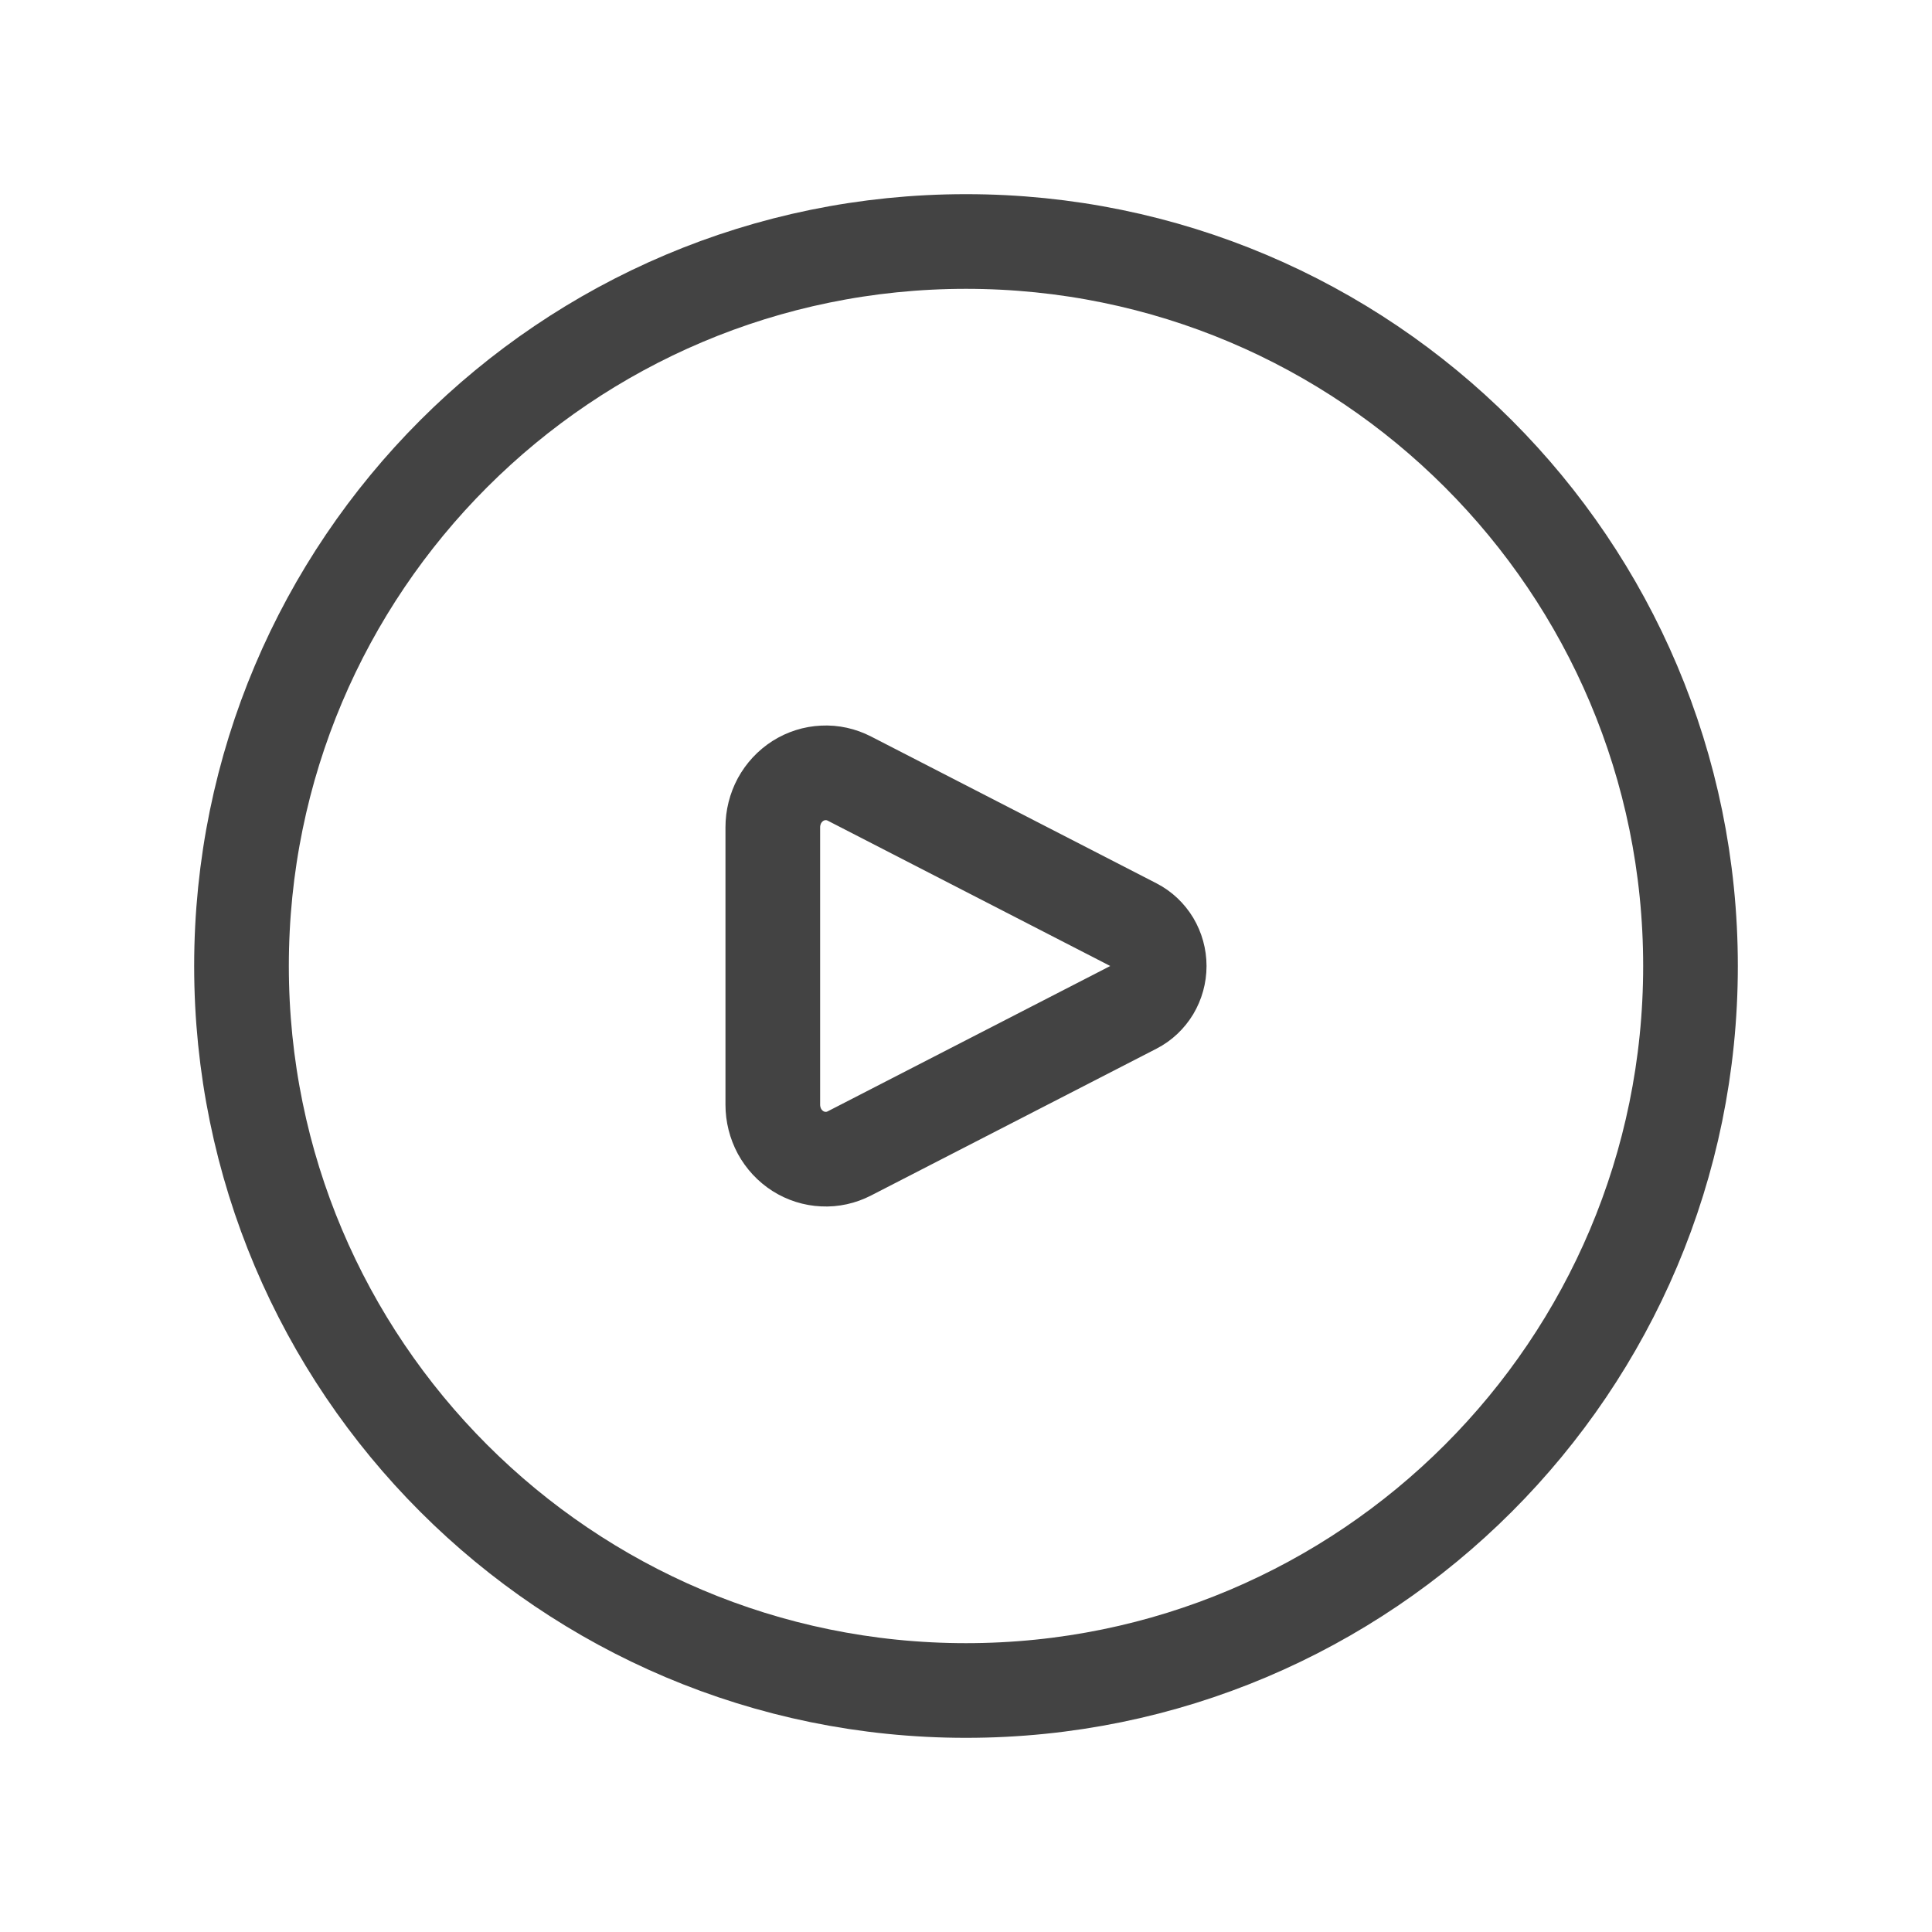 <?xml version="1.0" encoding="UTF-8"?> <svg xmlns="http://www.w3.org/2000/svg" width="20" height="20" viewBox="0 0 20 20" fill="none"><path d="M11.748 9.58L8.793 8.06C8.709 8.017 8.617 7.996 8.523 8.001C8.43 8.005 8.339 8.034 8.26 8.084C8.18 8.135 8.115 8.205 8.069 8.289C8.024 8.373 8 8.468 8 8.564V11.436C8 11.532 8.024 11.627 8.069 11.711C8.115 11.795 8.18 11.865 8.26 11.916C8.339 11.966 8.43 11.995 8.523 11.999C8.617 12.004 8.709 11.983 8.793 11.94L11.748 10.42C11.824 10.381 11.887 10.321 11.932 10.247C11.976 10.173 12 10.087 12 10C12 9.913 11.976 9.827 11.932 9.753C11.887 9.679 11.824 9.619 11.748 9.58Z" stroke="#434343" stroke-width="0.98" stroke-linecap="round" stroke-linejoin="round"></path><path d="M10 17.5C14.142 17.5 17.5 14.142 17.5 10C17.5 5.858 14.142 2.5 10 2.5C5.858 2.5 2.5 5.858 2.5 10C2.5 14.142 5.858 17.5 10 17.5Z" stroke="#434343" stroke-width="0.98"></path></svg> 